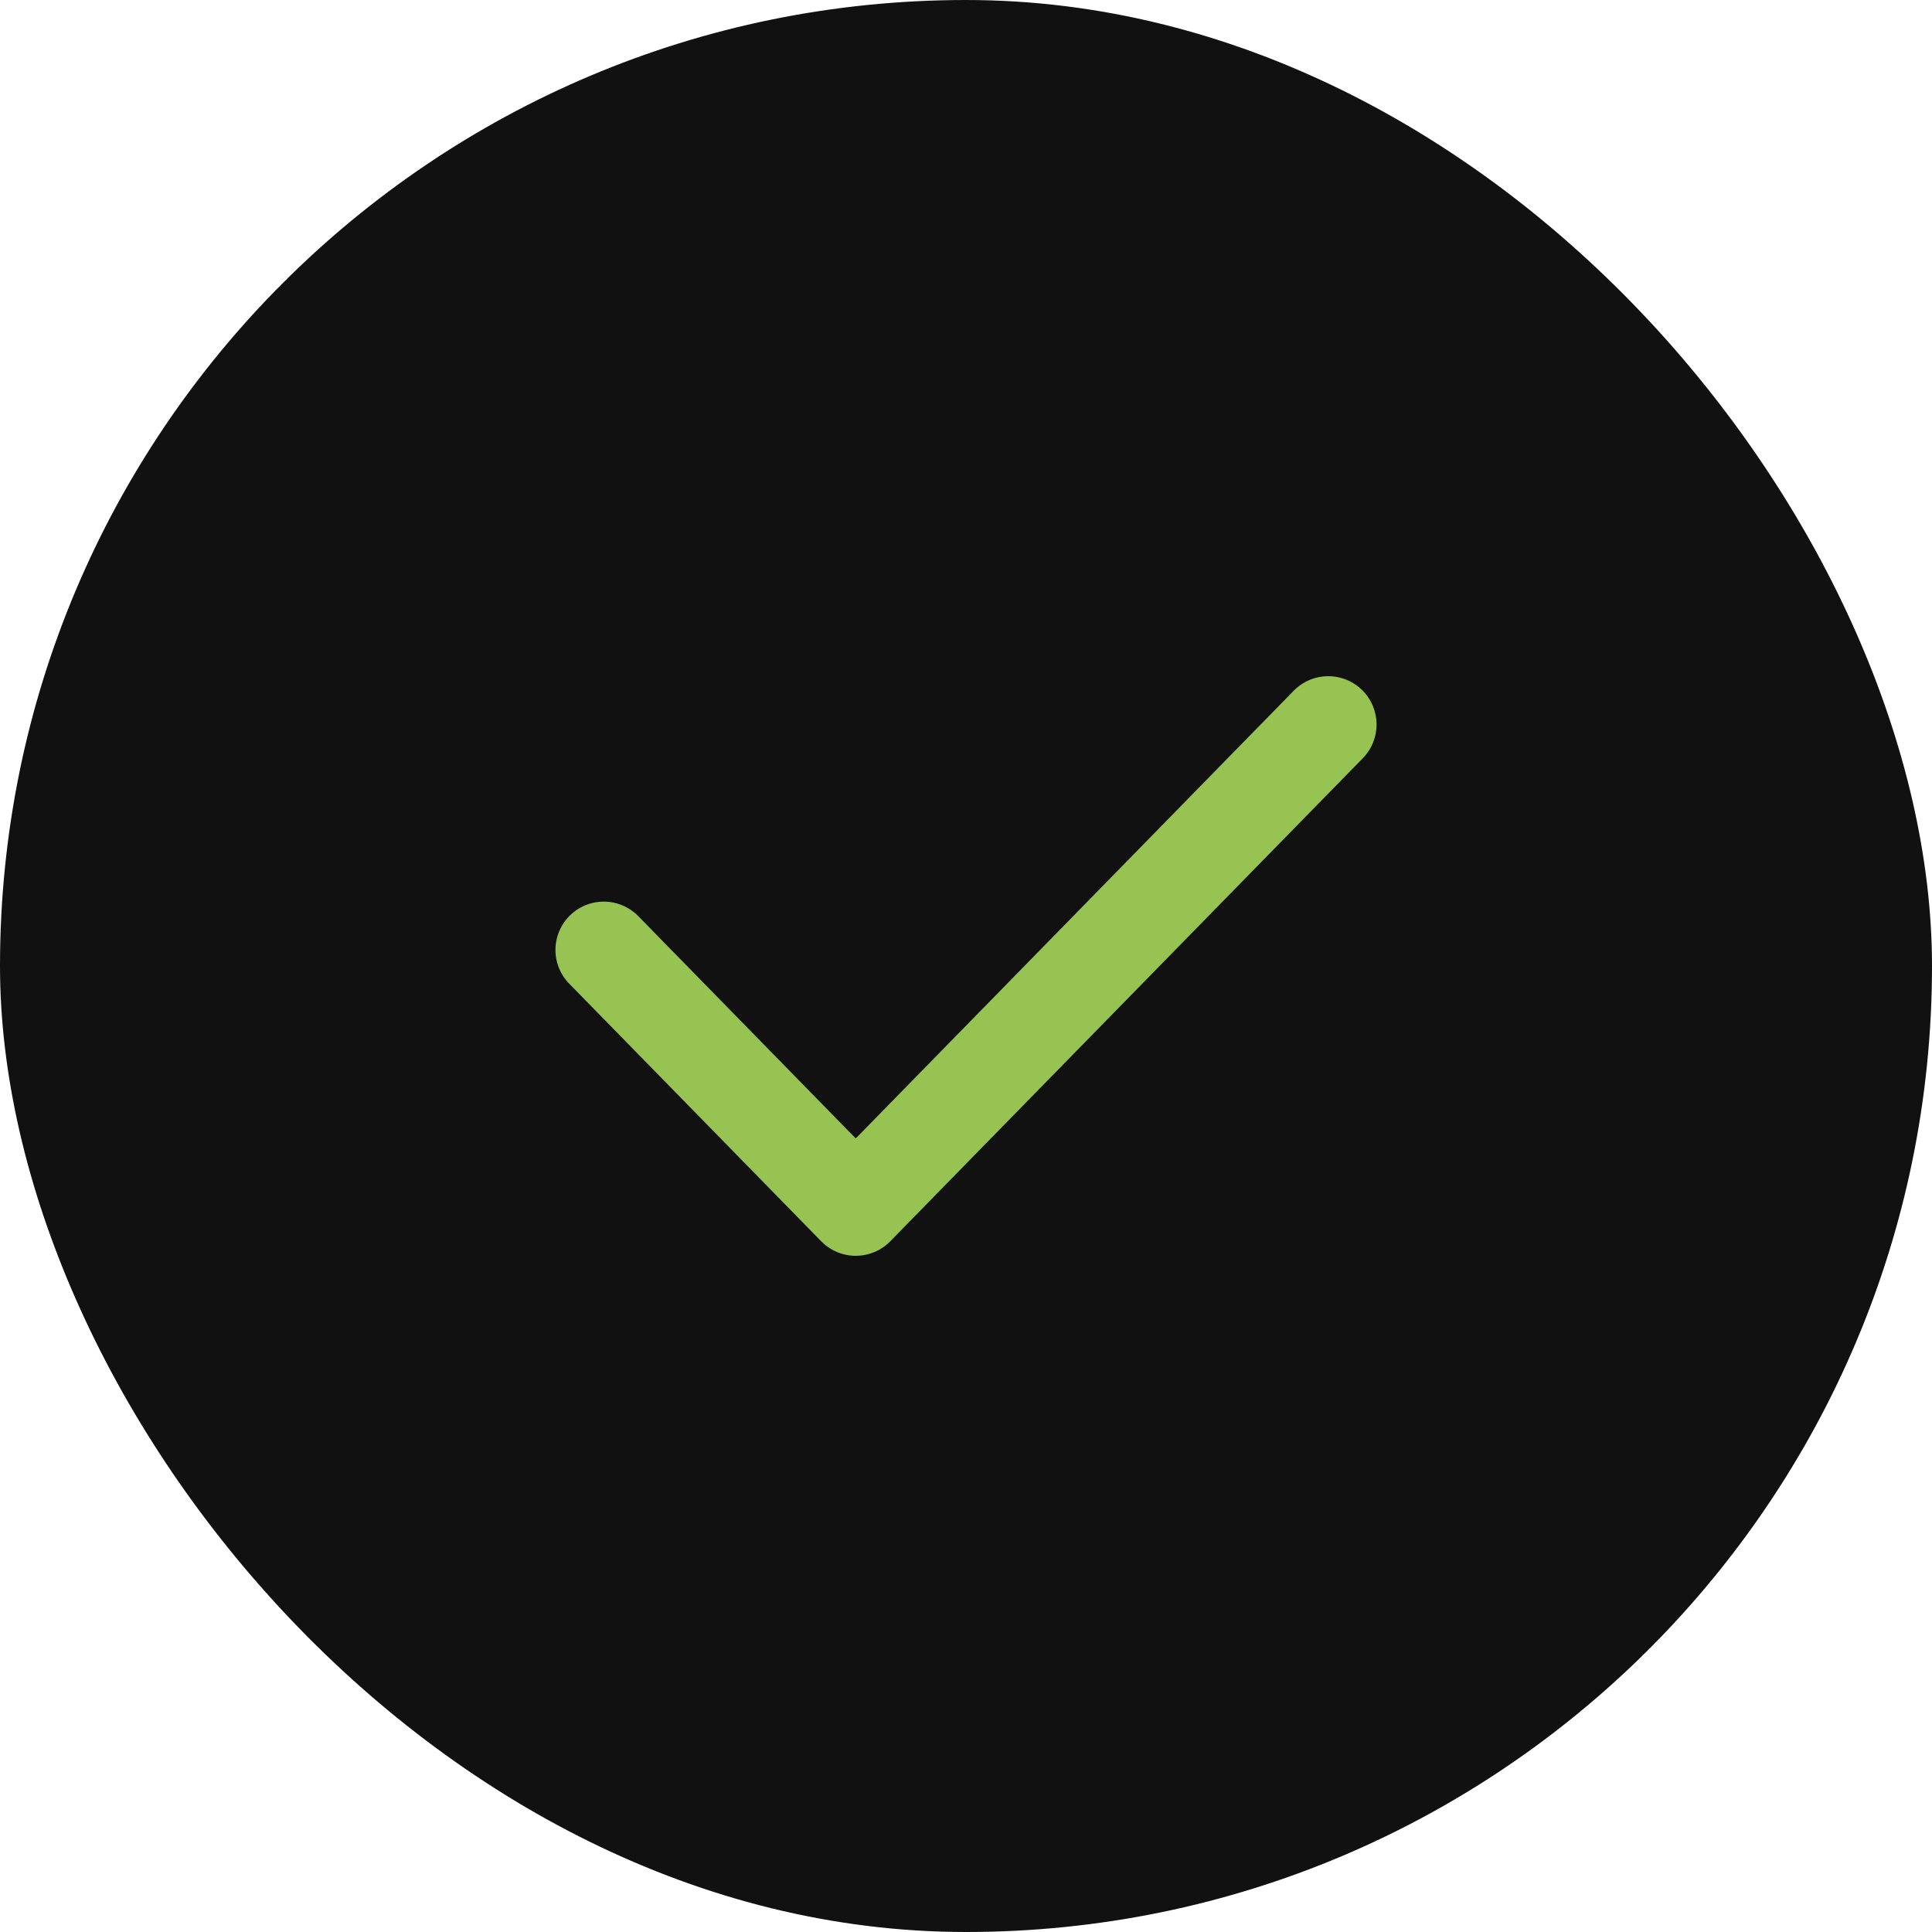 <?xml version="1.0" encoding="UTF-8"?> <svg xmlns="http://www.w3.org/2000/svg" width="40" height="40" viewBox="0 0 40 40" fill="none"><rect width="40" height="40" rx="20" fill="#111111"></rect><path d="M12.5 19.667L17.717 25L27.5 15" stroke="#97C353" stroke-width="2" stroke-linecap="round" stroke-linejoin="round"></path></svg> 